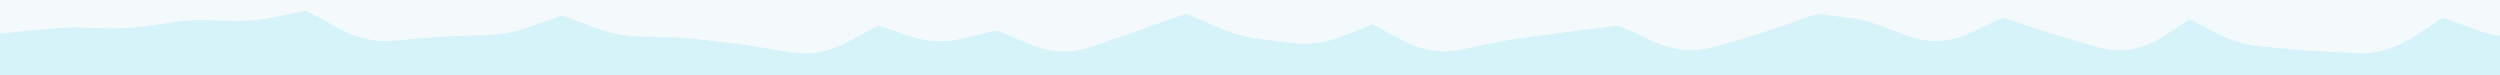 <?xml version="1.0" encoding="UTF-8"?> <svg xmlns="http://www.w3.org/2000/svg" width="1200" height="36" viewBox="0 0 1200 36" fill="none"><rect x="0" y="0" width="1200" height="36" fill="#333333" stroke="none"/><g clip-path="url(#clip0_255_424)"><rect width="1200" height="36" fill="#D5F3F9"></rect><path d="M0.1 -4V16H1.103L2.102 15.9L0.1 -4ZM15.05 -5.504L13.048 -25.404L15.05 -5.504ZM52.5 -6.394L51.954 13.599L52.5 -6.394ZM127.5 -11.308L123.488 -30.901L127.5 -11.308ZM172.5 -3.753L162.99 13.841L172.5 -3.753ZM187.5 -0.39L185.667 -20.306L187.5 -0.39ZM202.5 -1.771L200.667 -21.686L202.5 -1.771ZM217.5 -2.66L216.969 -22.653L217.5 -2.66ZM262.5 -11.224L255.825 -30.078L262.5 -11.224ZM292.5 -5.453L285.486 13.276L292.5 -5.453ZM322.5 -2.061L321.981 17.933L322.5 -2.061ZM345 -0.132L342.703 19.736L345 -0.132ZM382.5 5.305L379.253 25.039L382.5 5.305ZM412.5 -5.546L403.036 -23.166L412.5 -5.546ZM457.5 -0.962L452.804 -20.402L457.5 -0.962ZM495 -0.173L487.336 18.3L495 -0.173ZM502.5 2.939L494.836 21.412L502.5 2.939ZM727.5 -1.506L724.818 -21.325L727.5 -1.506ZM757.5 -5.496L755.001 -25.339L757.5 -5.496ZM787.5 -4.908L779.2 13.289L787.5 -4.908ZM817.5 3.198L811.971 -16.022L817.5 3.198ZM832.5 -1.116L826.971 -20.337L832.5 -1.116ZM862.5 -11.194L855.859 -30.059V-30.059L862.5 -11.194ZM877.5 -12.86L880.077 -32.693L877.5 -12.86ZM892.5 -10.911L889.923 8.923L892.5 -10.911ZM937.5 -2.374L928.896 -20.429L937.5 -2.374ZM967.5 -10.602L961.188 8.376L967.5 -10.602ZM1117.5 4.807L1116.56 24.785L1117.5 4.807ZM1147.5 0.966L1136.56 -15.776L1147.5 0.966ZM1155 -3.936L1144.06 -20.677L1155 -3.936ZM1200 -3.415H1220V-5.111L1219.71 -6.782L1200 -3.415ZM1199.9 -4V-24H1176.19L1180.19 -0.632L1199.9 -4ZM0 -4V16H0.1V-4V-24H0V-4ZM0.1 -4L2.102 15.9L17.052 14.396L15.05 -5.504L13.048 -25.404L-1.902 -23.9L0.1 -4ZM15.05 -5.504L17.052 14.396C26.834 13.412 33.279 13.089 36.954 13.189L37.5 -6.803L38.046 -26.796C31.721 -26.968 23.2 -26.425 13.048 -25.404L15.05 -5.504ZM37.5 -6.803L36.954 13.189L44.454 13.394L45 -6.598L45.546 -26.591L38.046 -26.796L37.5 -6.803ZM45 -6.598L44.454 13.394L51.954 13.599L52.5 -6.394L53.046 -26.386L45.546 -26.591L45 -6.598ZM52.5 -6.394L51.954 13.599C58.099 13.767 64.234 13.408 70.345 12.53L67.5 -7.267L64.655 -27.063C60.767 -26.505 56.901 -26.281 53.046 -26.386L52.5 -6.394ZM67.5 -7.267L70.345 12.53L77.845 11.452L75 -8.345L72.155 -28.141L64.655 -27.063L67.5 -7.267ZM75 -8.345L77.845 11.452L85.345 10.374L82.5 -9.422L79.655 -29.219L72.155 -28.141L75 -8.345ZM82.5 -9.422L85.345 10.374C89.253 9.813 93.139 9.582 97.015 9.676L97.5 -10.318L97.985 -30.312C91.861 -30.461 85.747 -30.095 79.655 -29.219L82.5 -9.422ZM97.5 -10.318L97.015 9.676L104.515 9.858L105 -10.136L105.485 -30.13L97.985 -30.312L97.5 -10.318ZM105 -10.136L104.515 9.858L112.015 10.04L112.5 -9.954L112.985 -29.948L105.485 -30.13L105 -10.136ZM112.5 -9.954L112.015 10.04C118.555 10.199 125.063 9.606 131.512 8.286L127.5 -11.308L123.488 -30.901C119.937 -30.174 116.445 -29.864 112.985 -29.948L112.5 -9.954ZM127.5 -11.308L131.512 8.286L139.012 6.75L135 -12.843L130.988 -32.437L123.488 -30.901L127.5 -11.308ZM135 -12.843L139.012 6.75L146.512 5.215L142.5 -14.379L138.488 -33.972L130.988 -32.437L135 -12.843ZM142.5 -14.379L146.512 5.215C146.587 5.199 146.618 5.199 146.619 5.199C146.619 5.199 146.637 5.198 146.689 5.207C146.774 5.221 147.193 5.303 147.99 5.734L157.5 -11.861L167.01 -29.455C158.378 -34.12 148.619 -36.047 138.488 -33.972L142.5 -14.379ZM157.5 -11.861L147.99 5.734L155.49 9.788L165 -7.807L174.51 -25.401L167.01 -29.455L157.5 -11.861ZM165 -7.807L155.49 9.788L162.99 13.841L172.5 -3.753L182.01 -21.348L174.51 -25.401L165 -7.807ZM172.5 -3.753L162.99 13.841C170.987 18.163 179.903 20.394 189.333 19.526L187.5 -0.39L185.667 -20.306C185.097 -20.253 184.013 -20.265 182.01 -21.348L172.5 -3.753ZM187.5 -0.39L189.333 19.526L196.833 18.835L195 -1.08L193.167 -20.996L185.667 -20.306L187.5 -0.39ZM195 -1.08L196.833 18.835L204.333 18.145L202.5 -1.771L200.667 -21.686L193.167 -20.996L195 -1.08ZM202.5 -1.771L204.333 18.145C208.902 17.725 213.468 17.454 218.031 17.332L217.5 -2.66L216.969 -22.653C211.532 -22.509 206.098 -22.186 200.667 -21.686L202.5 -1.771ZM217.5 -2.66L218.031 17.332L225.531 17.133L225 -2.86L224.469 -22.853L216.969 -22.653L217.5 -2.66ZM225 -2.86L225.531 17.133L233.031 16.934L232.5 -3.059L231.969 -23.052L224.469 -22.853L225 -2.86ZM232.5 -3.059L233.031 16.934C240.25 16.742 247.319 15.367 254.175 12.94L247.5 -5.914L240.825 -24.767C237.681 -23.654 234.75 -23.126 231.969 -23.052L232.5 -3.059ZM247.5 -5.914L254.175 12.94L261.675 10.284L255 -8.569L248.325 -27.422L240.825 -24.767L247.5 -5.914ZM255 -8.569L261.675 10.284L269.175 7.629L262.5 -11.224L255.825 -30.078L248.325 -27.422L255 -8.569ZM262.5 -11.224L269.175 7.629C269.602 7.478 269.777 7.485 269.795 7.486C269.816 7.486 270.016 7.483 270.486 7.659L277.5 -11.071L284.514 -29.8C275.14 -33.311 265.293 -33.429 255.825 -30.078L262.5 -11.224ZM277.5 -11.071L270.486 7.659L277.986 10.468L285 -8.262L292.014 -26.992L284.514 -29.8L277.5 -11.071ZM285 -8.262L277.986 10.468L285.486 13.276L292.5 -5.453L299.514 -24.183L292.014 -26.992L285 -8.262ZM292.5 -5.453L285.486 13.276C292.425 15.875 299.615 17.352 306.981 17.543L307.5 -2.45L308.019 -22.443C305.385 -22.512 302.575 -23.037 299.514 -24.183L292.5 -5.453ZM307.5 -2.45L306.981 17.543L314.481 17.738L315 -2.255L315.519 -22.249L308.019 -22.443L307.5 -2.45ZM315 -2.255L314.481 17.738L321.981 17.933L322.5 -2.061L323.019 -22.054L315.519 -22.249L315 -2.255ZM322.5 -2.061L321.981 17.933C326.383 18.047 330.79 18.358 335.203 18.869L337.5 -0.999L339.797 -20.867C334.21 -21.512 328.617 -21.909 323.019 -22.054L322.5 -2.061ZM337.5 -0.999L335.203 18.869L342.703 19.736L345 -0.132L347.297 -20L339.797 -20.867L337.5 -0.999ZM345 -0.132L342.703 19.736L350.203 20.603L352.5 0.735L354.797 -19.133L347.297 -20L345 -0.132ZM352.5 0.735L350.203 20.603C354.883 21.144 359.566 21.8 364.253 22.571L367.5 2.836L370.747 -16.898C365.434 -17.773 360.117 -18.517 354.797 -19.133L352.5 0.735ZM367.5 2.836L364.253 22.571L371.753 23.805L375 4.071L378.247 -15.664L370.747 -16.898L367.5 2.836ZM375 4.071L371.753 23.805L379.253 25.039L382.5 5.305L385.747 -14.43L378.247 -15.664L375 4.071ZM382.5 5.305L379.253 25.039C389.127 26.664 398.568 24.639 406.964 20.13L397.5 2.51L388.036 -15.109C386.432 -14.247 385.873 -14.409 385.747 -14.43L382.5 5.305ZM397.5 2.51L406.964 20.13L414.464 16.101L405 -1.518L395.536 -19.137L388.036 -15.109L397.5 2.51ZM405 -1.518L414.464 16.101L421.964 12.073L412.5 -5.546L403.036 -23.166L395.536 -19.137L405 -1.518ZM412.5 -5.546L421.964 12.073C422.205 11.943 422.307 11.915 422.276 11.925C422.239 11.936 422.103 11.974 421.888 11.994C421.67 12.015 421.446 12.011 421.243 11.985C421.043 11.96 420.935 11.923 420.935 11.923L427.5 -6.969L434.065 -25.86C423.366 -29.579 412.566 -28.285 403.036 -23.166L412.5 -5.546ZM427.5 -6.969L420.935 11.923L428.435 14.529L435 -4.362L441.565 -23.254L434.065 -25.86L427.5 -6.969ZM435 -4.362L428.435 14.529L435.935 17.136L442.5 -1.756L449.065 -20.648L441.565 -23.254L435 -4.362ZM442.5 -1.756L435.935 17.136C444.447 20.094 453.355 20.615 462.196 18.479L457.5 -0.962L452.804 -20.402C451.645 -20.122 450.553 -20.131 449.065 -20.648L442.5 -1.756ZM457.5 -0.962L462.196 18.479L469.696 16.668L465 -2.773L460.304 -22.214L452.804 -20.402L457.5 -0.962ZM465 -2.773L469.696 16.668L477.196 14.856L472.5 -4.585L467.804 -24.026L460.304 -22.214L465 -2.773ZM472.5 -4.585L477.196 14.856C477.853 14.697 478.531 14.647 479.836 15.188L487.5 -3.285L495.164 -21.758C486.469 -25.366 477.147 -26.282 467.804 -24.026L472.5 -4.585ZM487.5 -3.285L479.836 15.188L487.336 18.3L495 -0.173L502.664 -18.646L495.164 -21.758L487.5 -3.285ZM495 -0.173L487.336 18.3L494.836 21.412L502.5 2.939L510.164 -15.534L502.664 -18.646L495 -0.173ZM502.5 2.939L494.836 21.412C504.225 25.308 514.26 25.734 523.997 22.39L517.5 3.475L511.003 -15.441C510.827 -15.38 510.732 -15.364 510.708 -15.36C510.687 -15.357 510.694 -15.359 510.714 -15.359C510.733 -15.358 510.716 -15.356 510.646 -15.372C510.574 -15.388 510.416 -15.43 510.164 -15.534L502.5 2.939ZM517.5 3.475L523.997 22.39L531.497 19.814L525 0.899L518.503 -18.017L511.003 -15.441L517.5 3.475ZM525 0.899L531.497 19.814L538.997 17.238L532.5 -1.677L526.003 -20.593L518.503 -18.017L525 0.899ZM532.5 -1.677L538.997 17.238C544.063 15.498 549.13 13.728 554.195 11.928L547.5 -6.918L540.805 -25.764C535.87 -24.011 530.937 -22.287 526.003 -20.593L532.5 -1.677ZM547.5 -6.918L554.195 11.928L561.695 9.264L555 -9.582L548.305 -28.428L540.805 -25.764L547.5 -6.918ZM555 -9.582L561.695 9.264L569.195 6.599L562.5 -12.247L555.805 -31.093L548.305 -28.428L555 -9.582ZM562.5 -12.247L569.195 6.599C569.346 6.546 569.407 6.538 569.39 6.541C569.371 6.544 569.319 6.549 569.254 6.547C569.189 6.545 569.166 6.537 569.2 6.544C569.237 6.553 569.368 6.587 569.601 6.687L577.5 -11.687L585.399 -30.061C575.899 -34.145 565.688 -34.604 555.805 -31.093L562.5 -12.247ZM577.5 -11.687L569.601 6.687L577.101 9.911L585 -8.463L592.899 -26.837L585.399 -30.061L577.5 -11.687ZM585 -8.463L577.101 9.911L584.601 13.136L592.5 -5.238L600.399 -23.612L592.899 -26.837L585 -8.463ZM592.5 -5.238L584.601 13.136C591.196 15.971 598.021 17.894 605.037 18.765L607.5 -1.083L609.963 -20.931C606.979 -21.301 603.804 -22.148 600.399 -23.612L592.5 -5.238ZM607.5 -1.083L605.037 18.765L612.537 19.695L615 -0.152L617.463 -20L609.963 -20.931L607.5 -1.083ZM615 -0.152L612.537 19.695L620.037 20.626L622.5 0.778L624.963 -19.07L617.463 -20L615 -0.152ZM622.5 0.778L620.037 20.626C628.664 21.696 637.094 20.414 645.024 17.195L637.5 -1.336L629.976 -19.867C627.906 -19.027 626.336 -18.899 624.963 -19.07L622.5 0.778ZM637.5 -1.336L645.024 17.195L652.524 14.149L645 -4.381L637.476 -22.912L629.976 -19.867L637.5 -1.336ZM645 -4.381L652.524 14.149L660.024 11.104L652.5 -7.427L644.976 -25.957L637.476 -22.912L645 -4.381ZM652.5 -7.427L660.024 11.104C660.014 11.108 659.865 11.167 659.595 11.213C659.319 11.259 658.999 11.279 658.667 11.257C657.949 11.209 657.687 11.006 658.003 11.176L667.5 -6.425L676.997 -24.026C667.065 -29.385 655.831 -30.365 644.976 -25.957L652.5 -7.427ZM667.5 -6.425L658.003 11.176L665.503 15.223L675 -2.378L684.497 -19.979L676.997 -24.026L667.5 -6.425ZM675 -2.378L665.503 15.223L673.003 19.27L682.5 1.669L691.997 -15.932L684.497 -19.979L675 -2.378ZM682.5 1.669L673.003 19.27C681.647 23.934 691.417 25.846 701.552 23.749L697.5 4.164L693.448 -15.421C693.408 -15.413 693.382 -15.409 693.368 -15.408C693.354 -15.406 693.347 -15.406 693.345 -15.406C693.342 -15.406 693.339 -15.406 693.332 -15.406C693.325 -15.407 693.309 -15.408 693.282 -15.413C693.203 -15.426 692.789 -15.505 691.997 -15.932L682.5 1.669ZM697.5 4.164L701.552 23.749L709.052 22.198L705 2.612L700.948 -16.973L693.448 -15.421L697.5 4.164ZM705 2.612L709.052 22.198L716.552 20.646L712.5 1.061L708.448 -18.524L700.948 -16.973L705 2.612ZM712.5 1.061L716.552 20.646C721.104 19.704 725.647 18.927 730.182 18.313L727.5 -1.506L724.818 -21.325C719.353 -20.586 713.896 -19.652 708.448 -18.524L712.5 1.061ZM727.5 -1.506L730.182 18.313L737.682 17.298L735 -2.521L732.318 -22.34L724.818 -21.325L727.5 -1.506ZM735 -2.521L737.682 17.298L745.182 16.283L742.5 -3.536L739.818 -23.355L732.318 -22.34L735 -2.521ZM742.5 -3.536L745.182 16.283C750.121 15.615 755.06 14.97 759.999 14.348L757.5 -5.496L755.001 -25.339C749.94 -24.701 744.879 -24.04 739.818 -23.355L742.5 -3.536ZM757.5 -5.496L759.999 14.348L767.499 13.403L765 -6.44L762.501 -26.283L755.001 -25.339L757.5 -5.496ZM765 -6.44L767.499 13.403L774.999 12.459L772.5 -7.385L770.001 -27.228L762.501 -26.283L765 -6.44ZM772.5 -7.385L774.999 12.459C775.985 12.335 777.26 12.404 779.2 13.289L787.5 -4.908L795.8 -23.104C787.74 -26.781 779.015 -28.363 770.001 -27.228L772.5 -7.385ZM787.5 -4.908L779.2 13.289L786.7 16.71L795 -1.487L803.3 -19.683L795.8 -23.104L787.5 -4.908ZM795 -1.487L786.7 16.71L794.2 20.131L802.5 1.935L810.8 -16.262L803.3 -19.683L795 -1.487ZM802.5 1.935L794.2 20.131C803.274 24.27 813.172 25.255 823.029 22.419L817.5 3.198L811.971 -16.022C811.827 -15.981 811.749 -15.971 811.726 -15.969C811.705 -15.967 811.695 -15.967 811.679 -15.968C811.677 -15.968 811.408 -15.984 810.8 -16.262L802.5 1.935ZM817.5 3.198L823.029 22.419L830.529 20.262L825 1.041L819.471 -18.18L811.971 -16.022L817.5 3.198ZM825 1.041L830.529 20.262L838.029 18.104L832.5 -1.116L826.971 -20.337L819.471 -18.18L825 1.041ZM832.5 -1.116L838.029 18.104C843.41 16.556 848.78 14.838 854.141 12.952L847.5 -5.914L840.859 -24.779C836.219 -23.146 831.59 -21.666 826.971 -20.337L832.5 -1.116ZM847.5 -5.914L854.141 12.952L861.641 10.312L855 -8.554L848.359 -27.419L840.859 -24.779L847.5 -5.914ZM855 -8.554L861.641 10.312L869.141 7.672L862.5 -11.194L855.859 -30.059L848.359 -27.419L855 -8.554ZM862.5 -11.194L869.141 7.672C871.342 6.897 873.189 6.749 874.923 6.974L877.5 -12.86L880.077 -32.693C871.811 -33.767 863.658 -32.804 855.859 -30.059L862.5 -11.194ZM877.5 -12.86L874.923 6.974L882.423 7.948L885 -11.885L887.577 -31.718L880.077 -32.693L877.5 -12.86ZM885 -11.885L882.423 7.948L889.923 8.923L892.5 -10.911L895.077 -30.744L887.577 -31.718L885 -11.885ZM892.5 -10.911L889.923 8.923C893.342 9.367 896.874 10.237 900.54 11.598L907.5 -7.152L914.46 -25.902C908.126 -28.253 901.658 -29.889 895.077 -30.744L892.5 -10.911ZM907.5 -7.152L900.54 11.598L908.04 14.382L915 -4.368L921.96 -23.118L914.46 -25.902L907.5 -7.152ZM915 -4.368L908.04 14.382L915.54 17.166L922.5 -1.584L929.46 -20.334L921.96 -23.118L915 -4.368ZM922.5 -1.584L915.54 17.166C925.823 20.983 936.434 20.289 946.104 15.68L937.5 -2.374L928.896 -20.429C928.688 -20.33 928.603 -20.311 928.634 -20.319C928.669 -20.328 928.78 -20.353 928.948 -20.362C929.117 -20.371 929.274 -20.36 929.396 -20.341C929.514 -20.322 929.54 -20.304 929.46 -20.334L922.5 -1.584ZM937.5 -2.374L946.104 15.68L953.604 12.106L945 -5.948L936.396 -24.003L928.896 -20.429L937.5 -2.374ZM945 -5.948L953.604 12.106L961.104 8.532L952.5 -9.523L943.896 -27.577L936.396 -24.003L945 -5.948ZM952.5 -9.523L961.104 8.532C961.36 8.41 961.503 8.367 961.54 8.357C961.559 8.352 961.558 8.353 961.537 8.357C961.516 8.361 961.481 8.365 961.436 8.369C961.391 8.372 961.342 8.373 961.292 8.372C961.242 8.37 961.199 8.366 961.166 8.362C961.093 8.353 961.096 8.345 961.188 8.376L967.5 -10.602L973.812 -29.58C963.637 -32.964 953.298 -32.058 943.896 -27.577L952.5 -9.523ZM967.5 -10.602L961.188 8.376L968.688 10.87L975 -8.108L981.312 -27.086L973.812 -29.58L967.5 -10.602ZM975 -8.108L968.688 10.87L976.188 13.364L982.5 -5.614L988.812 -24.591L981.312 -27.086L975 -8.108ZM982.5 -5.614L976.188 13.364C981.426 15.106 986.667 16.74 991.913 18.267L997.5 -0.937L1003.09 -20.141C998.333 -21.524 993.574 -23.008 988.812 -24.591L982.5 -5.614ZM997.5 -0.937L991.913 18.267L999.413 20.448L1005 1.244L1010.59 -17.959L1003.09 -20.141L997.5 -0.937ZM1005 1.244L999.413 20.448L1006.91 22.63L1012.5 3.426L1018.09 -15.778L1010.59 -17.959L1005 1.244ZM1012.5 3.426L1006.91 22.63C1018.36 25.961 1029.34 23.395 1038.43 17.468L1027.5 0.716L1016.57 -16.035C1015.92 -15.612 1015.9 -15.743 1016.44 -15.842C1016.71 -15.889 1017.02 -15.913 1017.35 -15.895C1017.68 -15.876 1017.93 -15.822 1018.09 -15.778L1012.5 3.426ZM1027.5 0.716L1038.43 17.468L1045.93 12.576L1035 -4.176L1024.07 -20.927L1016.57 -16.035L1027.5 0.716ZM1035 -4.176L1045.93 12.576L1053.43 7.684L1042.5 -9.068L1031.57 -25.819L1024.07 -20.927L1035 -4.176ZM1042.5 -9.068L1053.43 7.684C1053.6 7.573 1052.83 8.103 1051.29 8.202C1049.69 8.306 1048.56 7.857 1048.23 7.685L1057.5 -10.037L1066.77 -27.759C1054.91 -33.961 1042.2 -32.751 1031.57 -25.819L1042.5 -9.068ZM1057.5 -10.037L1048.23 7.685L1055.73 11.608L1065 -6.114L1074.27 -23.837L1066.77 -27.759L1057.5 -10.037ZM1065 -6.114L1055.73 11.608L1063.23 15.531L1072.5 -2.192L1081.77 -19.914L1074.27 -23.837L1065 -6.114ZM1072.5 -2.192L1063.23 15.531C1070.26 19.209 1077.78 21.612 1085.69 22.33L1087.5 2.412L1089.31 -17.506C1087.22 -17.696 1084.74 -18.362 1081.77 -19.914L1072.5 -2.192ZM1087.5 2.412L1085.69 22.33L1093.19 23.01L1095 3.092L1096.81 -16.826L1089.31 -17.506L1087.5 2.412ZM1095 3.092L1093.19 23.01L1100.69 23.691L1102.5 3.773L1104.31 -16.145L1096.81 -16.826L1095 3.092ZM1102.5 3.773L1100.69 23.691C1105.98 24.171 1111.27 24.535 1116.56 24.785L1117.5 4.807L1118.44 -15.171C1113.73 -15.393 1109.02 -15.718 1104.31 -16.145L1102.5 3.773ZM1117.5 4.807L1116.56 24.785L1124.06 25.138L1125 5.16L1125.94 -14.817L1118.44 -15.171L1117.5 4.807ZM1125 5.16L1124.06 25.138L1131.56 25.492L1132.5 5.514L1133.44 -14.464L1125.94 -14.817L1125 5.16ZM1132.5 5.514L1131.56 25.492C1141.52 25.962 1150.62 22.821 1158.44 17.707L1147.5 0.966L1136.56 -15.776C1134.38 -14.353 1133.48 -14.462 1133.44 -14.464L1132.5 5.514ZM1147.5 0.966L1158.44 17.707L1165.94 12.806L1155 -3.936L1144.06 -20.677L1136.56 -15.776L1147.5 0.966ZM1155 -3.936L1165.94 12.806L1173.44 7.904L1162.5 -8.837L1151.56 -25.579L1144.06 -20.677L1155 -3.936ZM1162.5 -8.837L1173.44 7.904C1173.94 7.576 1173.73 7.837 1172.87 7.961C1172.46 8.021 1172.01 8.031 1171.58 7.983C1171.15 7.936 1170.83 7.845 1170.66 7.784L1177.5 -11.012L1184.34 -29.807C1172.63 -34.064 1161.09 -31.807 1151.56 -25.579L1162.5 -8.837ZM1177.5 -11.012L1170.66 7.784L1178.16 10.512L1185 -8.284L1191.84 -27.08L1184.34 -29.807L1177.5 -11.012ZM1185 -8.284L1178.16 10.512L1185.66 13.239L1192.5 -5.557L1199.34 -24.352L1191.84 -27.08L1185 -8.284ZM1192.5 -5.557L1185.66 13.239C1188.21 14.165 1190.35 14.92 1191.95 15.438C1192.66 15.671 1193.7 15.996 1194.74 16.254C1195.08 16.338 1196.42 16.672 1198.08 16.823C1198.6 16.87 1201.16 17.126 1204.3 16.429C1205.86 16.082 1209.42 15.116 1212.91 12.161C1217.16 8.57 1220 3.089 1220 -3.122H1200H1180C1180 -9.32 1182.84 -14.791 1187.07 -18.374C1190.56 -21.321 1194.1 -22.281 1195.64 -22.623C1198.74 -23.311 1201.25 -23.054 1201.68 -23.015C1203.19 -22.878 1204.29 -22.59 1204.32 -22.583C1204.74 -22.479 1204.84 -22.433 1204.3 -22.607C1203.4 -22.901 1201.79 -23.46 1199.34 -24.352L1192.5 -5.557ZM1200 -3.122H1220V-3.415H1200H1180V-3.122H1200ZM1200 -3.415L1219.71 -6.782L1219.61 -7.368L1199.9 -4L1180.19 -0.632L1180.29 -0.047L1200 -3.415ZM1199.9 -4V16H1200V-4V-24H1199.9V-4Z" fill="#F4FAFB"></path></g><defs><clipPath id="clip0_255_424"><rect width="1200" height="36" fill="white"></rect></clipPath></defs></svg> 